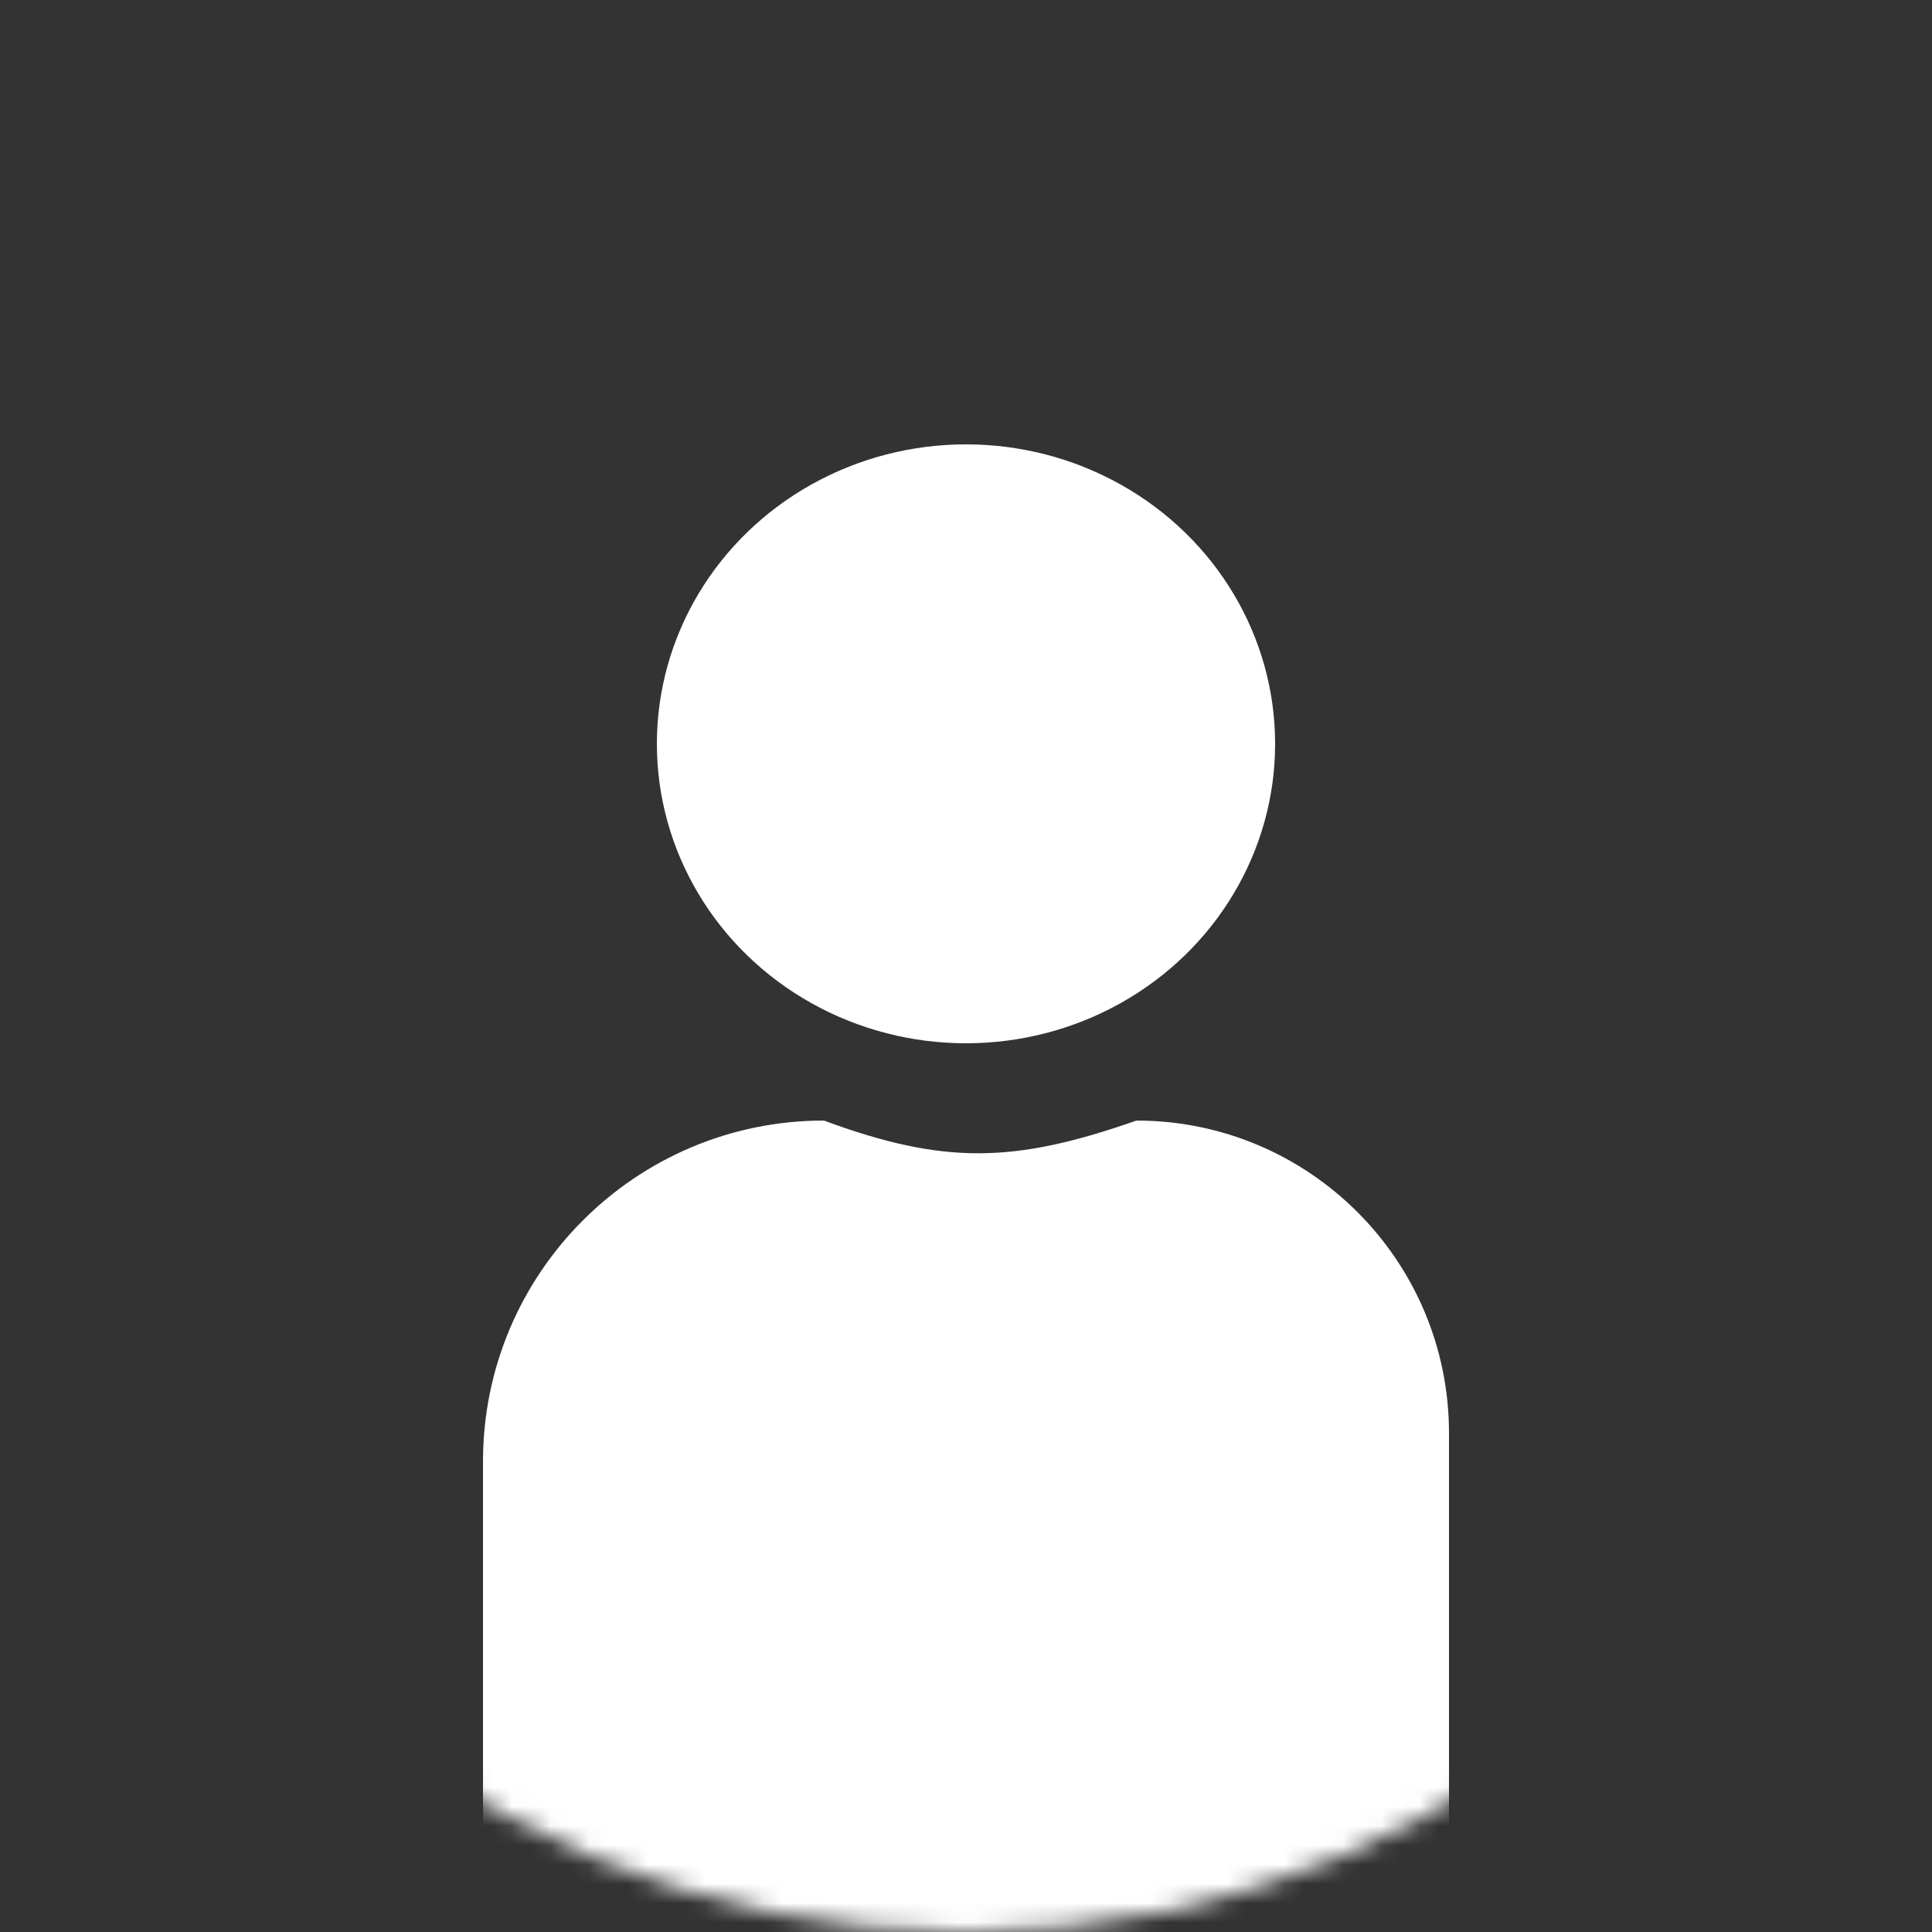 <svg width="100" height="100" viewBox="0 0 100 100" fill="none" xmlns="http://www.w3.org/2000/svg">
<rect x="0" y="0" width="100" height="100" fill="#333333" stroke="none"/>
<mask id="mask0_1988_12625" style="mask-type:alpha" maskUnits="userSpaceOnUse" x="0" y="0" width="100" height="100">
<circle cx="50" cy="50" r="50" fill="#E9E9E9"/>
</mask>
<g mask="url(#mask0_1988_12625)">
<ellipse cx="50" cy="38.5" rx="16" ry="15.5" fill="white"/>
<path d="M25 75.647C25 65.901 32.901 58 42.647 58C48.868 60.297 52.488 60.218 58.824 58C67.757 58 75 65.243 75 74.177V100H25V75.647Z" fill="white"/>
</g>
</svg>
